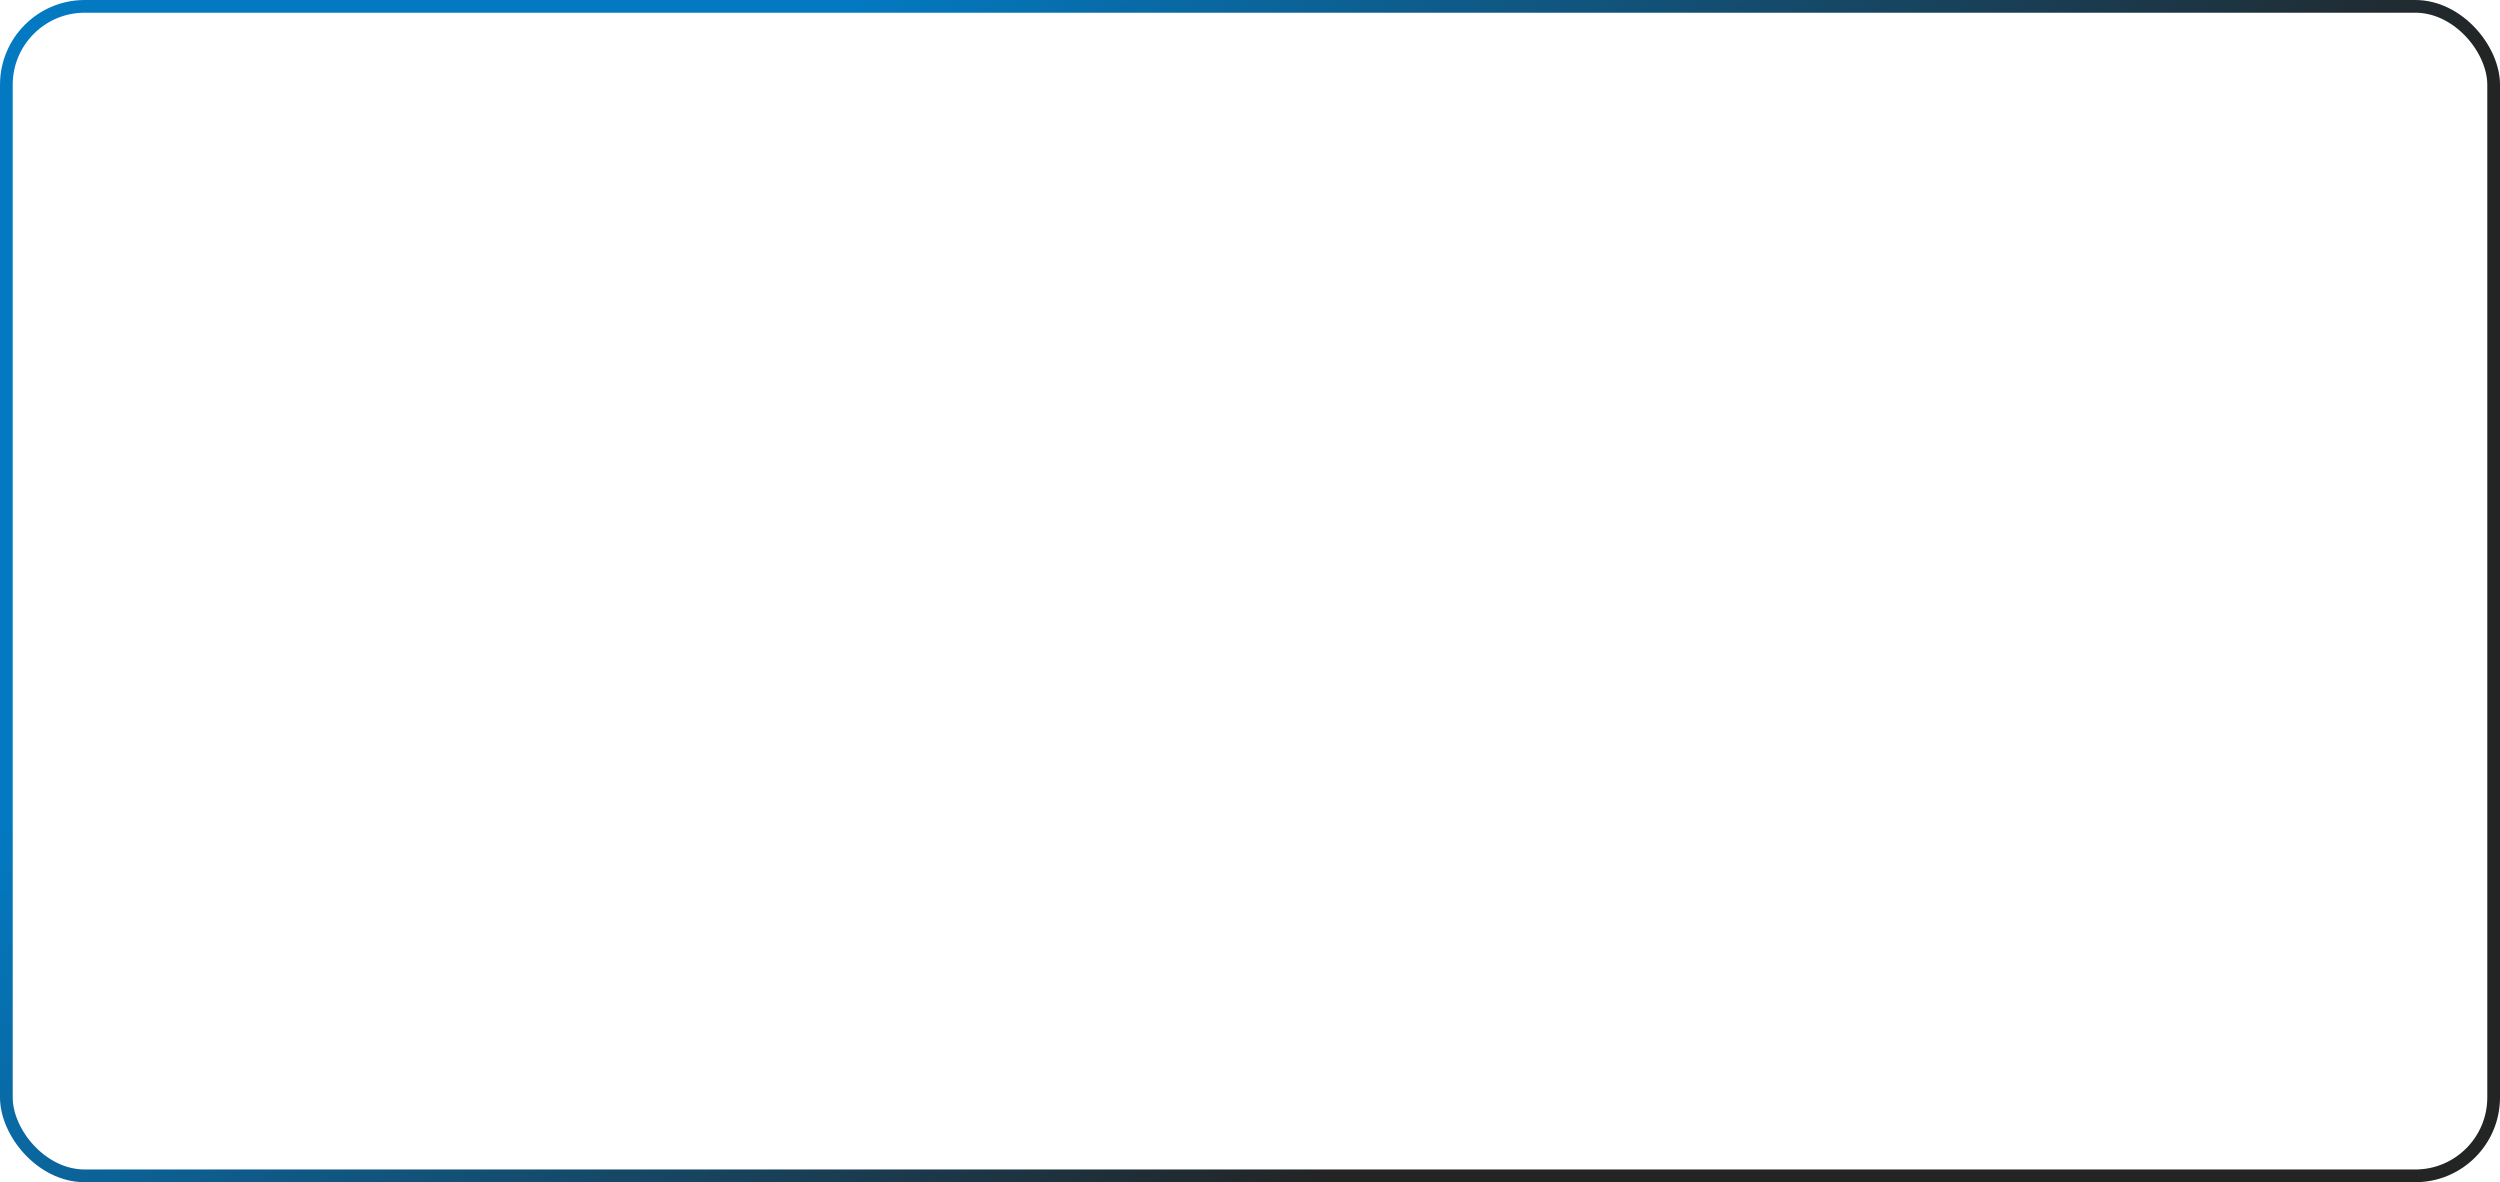 <?xml version="1.0" encoding="UTF-8"?> <svg xmlns="http://www.w3.org/2000/svg" width="590" height="279" viewBox="0 0 590 279" fill="none"><rect x="1.5" y="1.5" width="587" height="276" rx="18.5" stroke="url(#paint0_linear_8213_5971)" stroke-width="3"></rect><defs><linearGradient id="paint0_linear_8213_5971" x1="404.721" y1="189.908" x2="212.515" y2="-9.262" gradientUnits="userSpaceOnUse"><stop stop-color="#232424"></stop><stop offset="1" stop-color="#0379C1"></stop></linearGradient></defs></svg> 